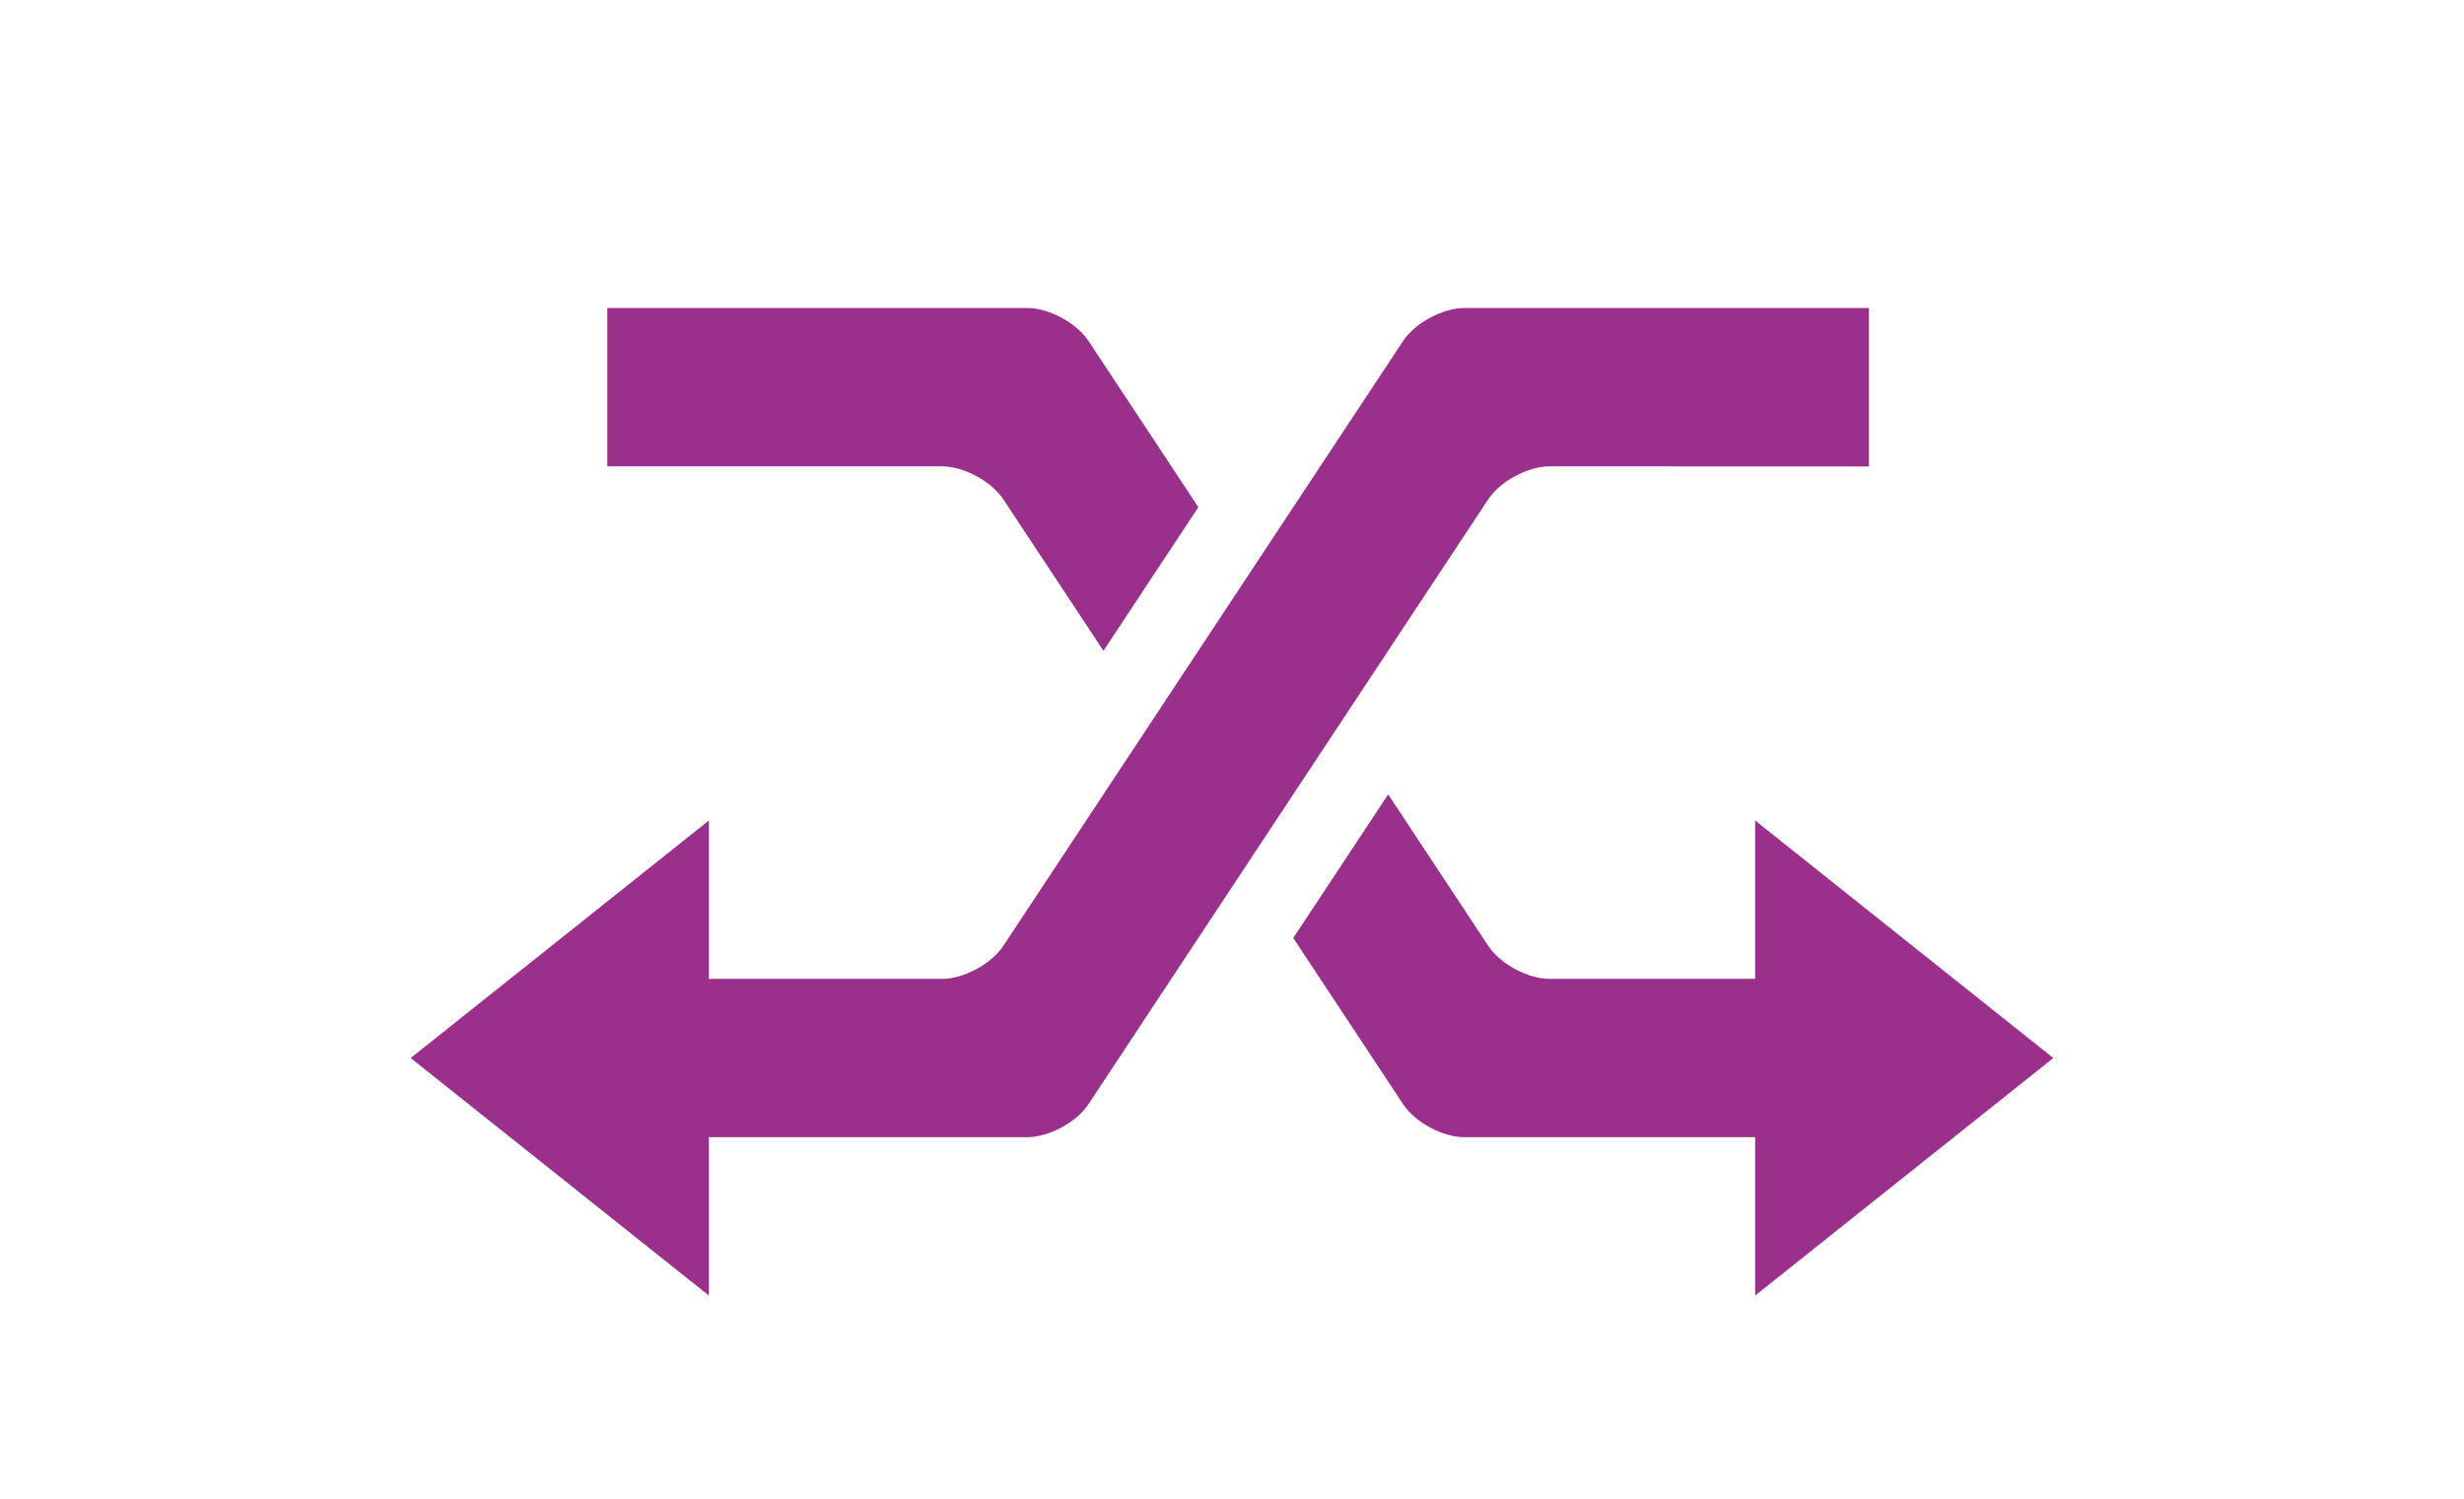 <svg width="360" height="219" viewBox="0 0 360 219" fill="none" xmlns="http://www.w3.org/2000/svg">
<rect width="360" height="219" fill="white"/>
<path d="M117.322 68.139H137.625C140.808 68.139 144.843 70.309 146.596 72.965L161.217 95.09L175.084 74.108L159.038 49.826C157.284 47.17 153.245 45 150.066 45H88.733V68.144H117.318V68.134L117.322 68.139Z" fill="#9B308C"/>
<path d="M300 154.592L256.433 119.89V143.025H226.41C223.226 143.025 219.192 140.855 217.438 138.199L202.817 116.073L188.951 137.051L204.997 161.333C206.75 163.989 210.785 166.159 213.968 166.159H256.433V189.293L300 154.592Z" fill="#9B308C"/>
<path d="M226.405 68.139H244.473V68.148H273.058V45.005H213.963C210.78 45.005 206.746 47.175 204.992 49.831L146.592 138.199C144.838 140.855 140.799 143.025 137.62 143.025H103.937C103.812 143.025 103.691 143.034 103.567 143.043V119.89L60 154.592L103.567 189.293V166.141C103.691 166.15 103.812 166.159 103.937 166.159H150.057C153.241 166.159 157.28 163.989 159.029 161.333L217.429 72.965C219.183 70.309 223.217 68.139 226.4 68.139H226.405Z" fill="#9B308C"/>
</svg>

